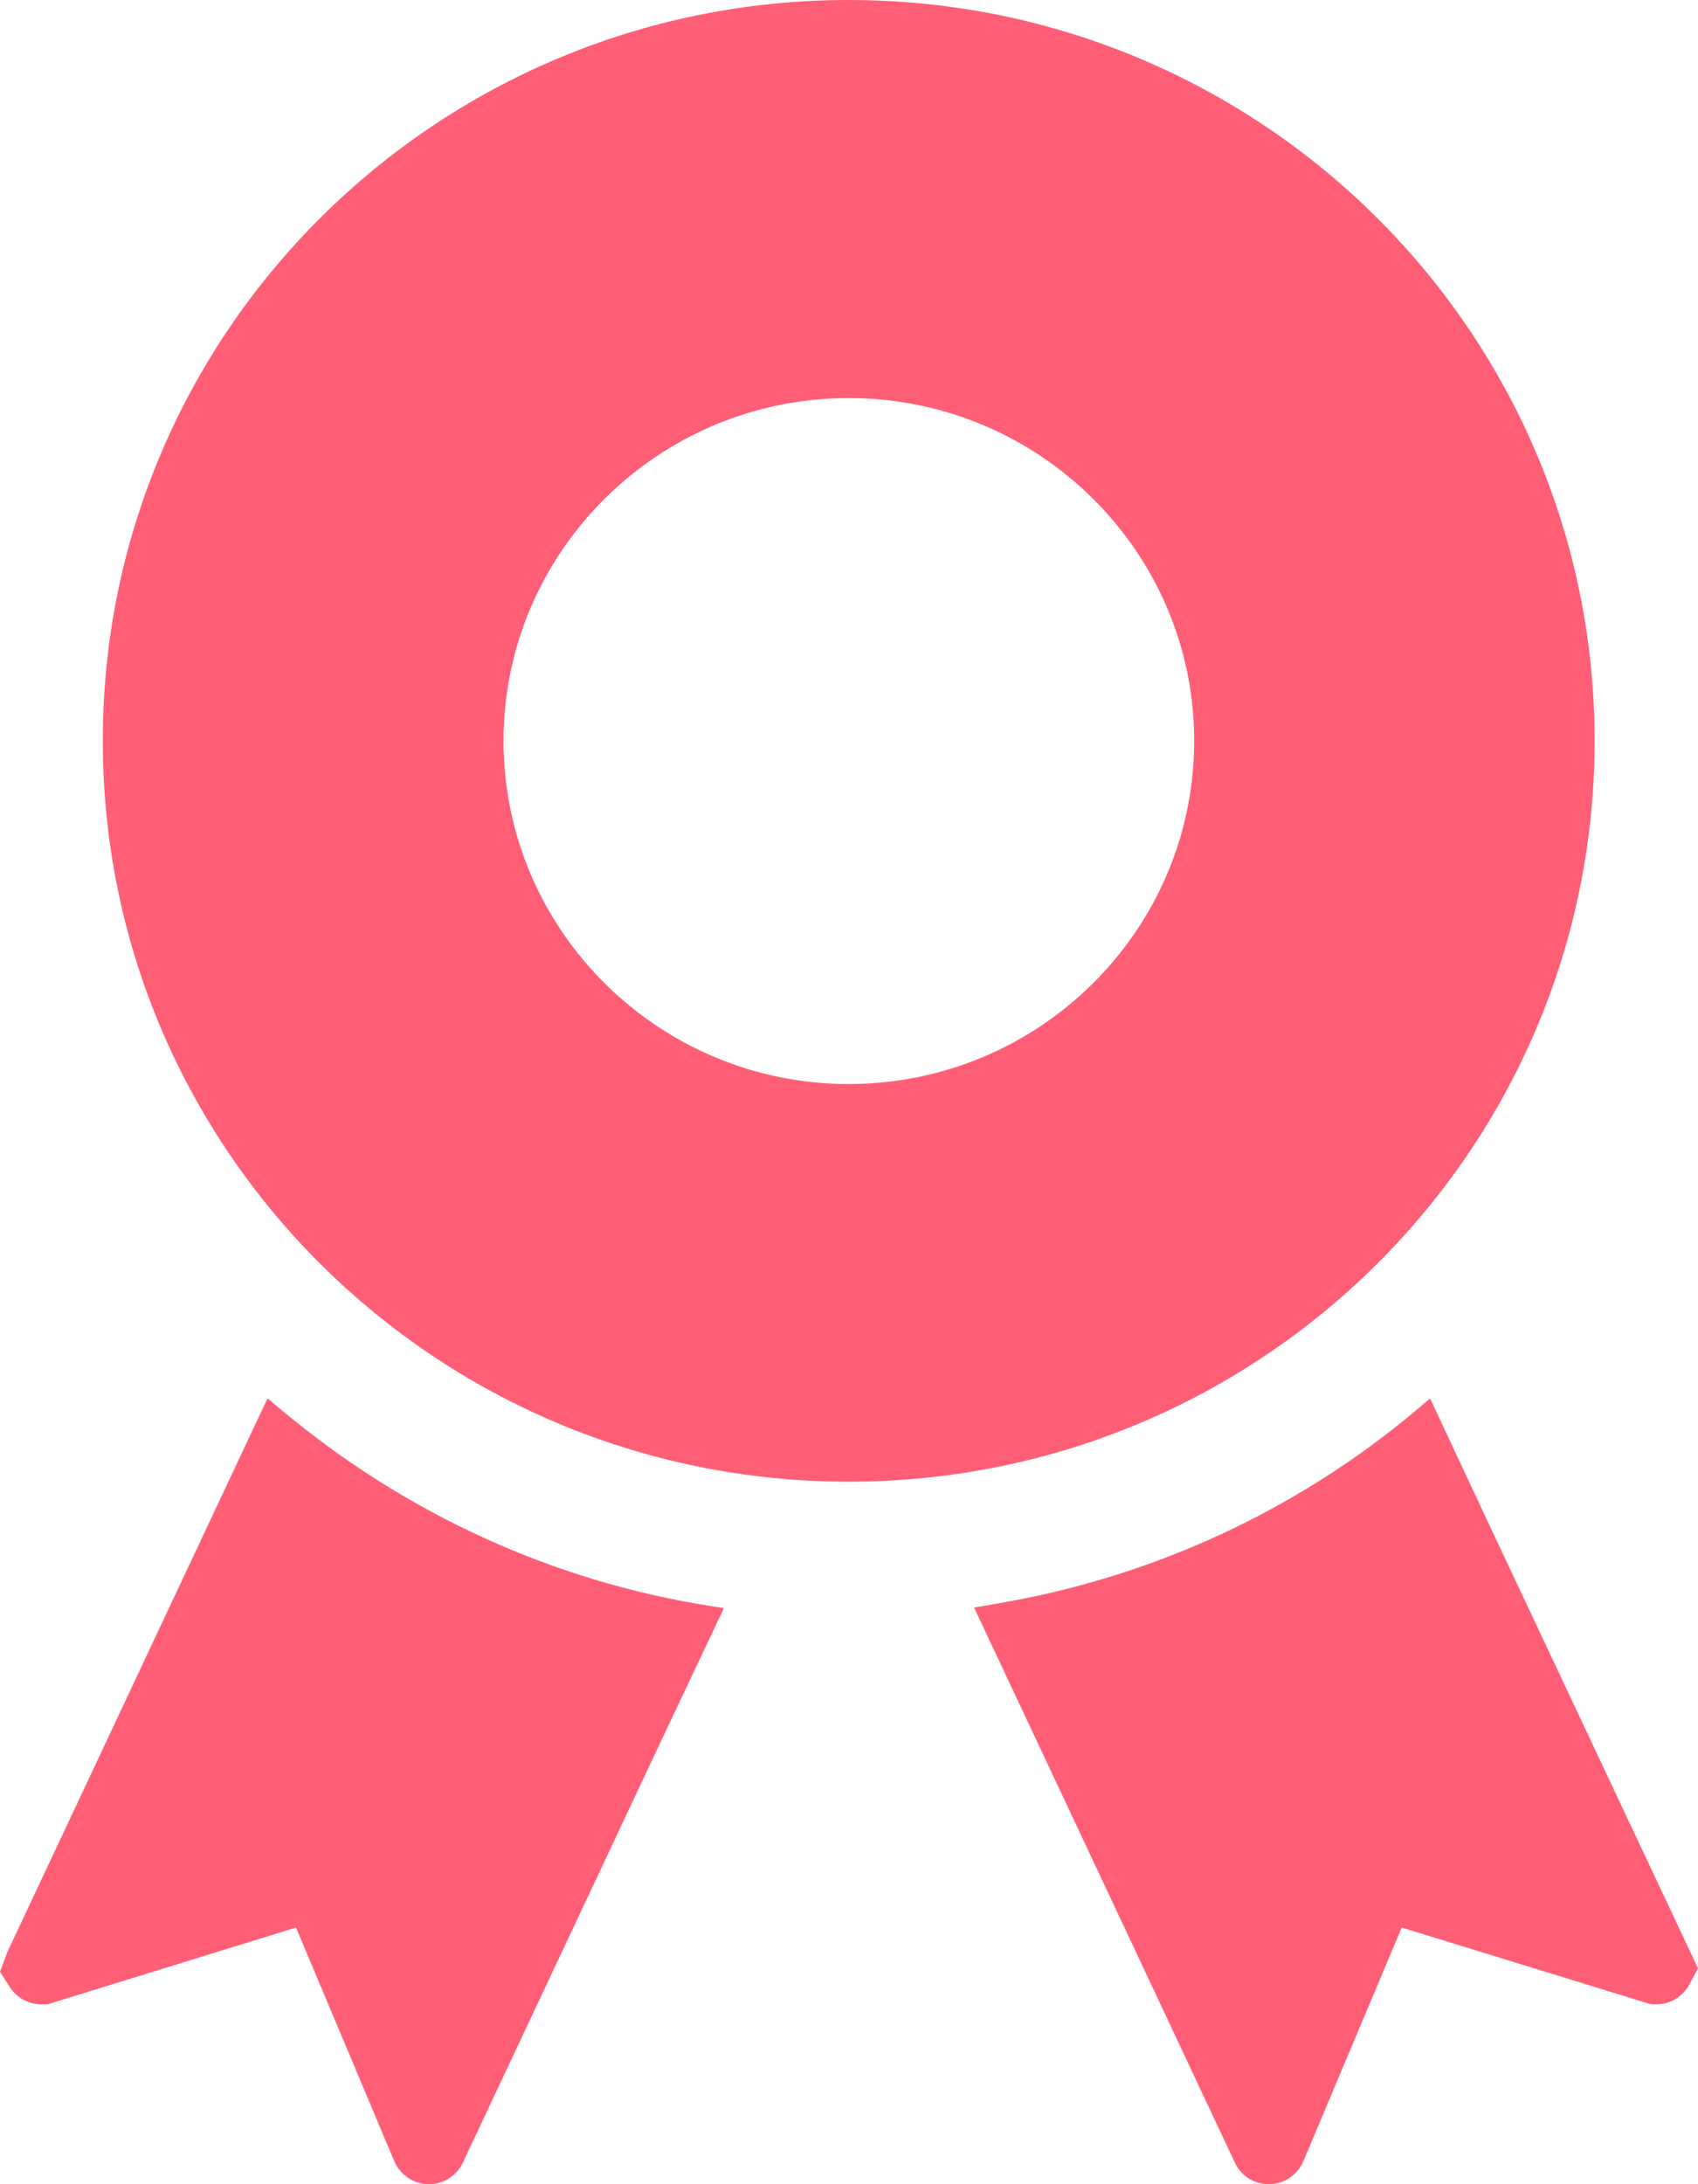 <?xml version="1.0" encoding="utf-8"?>
<!-- Generator: Adobe Illustrator 23.1.0, SVG Export Plug-In . SVG Version: 6.00 Build 0)  -->
<svg version="1.1" id="_x32_" xmlns="http://www.w3.org/2000/svg" xmlns:xlink="http://www.w3.org/1999/xlink" x="0px" y="0px"
	 viewBox="0 0 28 36" style="enable-background:new 0 0 28 36;" xml:space="preserve">
<style type="text/css">
	.st0{fill:#FF5E77;}
</style>
<g>
	<g>
		<path class="st0" d="M4.96,23.498c-0.179-0.145-0.361-0.286-0.534-0.44l-0.002,0.004c-0.004-0.004-0.009-0.007-0.014-0.011
			L0.123,32.17L0,32.497l0.162,0.255c0.117,0.178,0.308,0.283,0.52,0.283h0.101l4.098-1.265l1.621,3.852
			C6.603,35.85,6.821,36,7.073,36c0.24,0,0.458-0.139,0.559-0.355l3.317-7.052l0.981-2.073c-0.002,0-0.004-0.001-0.005-0.001
			l0.007-0.016C9.32,26.133,6.932,25.061,4.96,23.498z M24.552,25.12l-0.963-2.056c-0.001,0.001-0.003,0.002-0.004,0.003
			l-0.007-0.016c-1.929,1.688-4.318,2.868-6.944,3.345c-0.185,0.032-0.368,0.07-0.555,0.095l0.002,0.004
			c-0.006,0.001-0.011,0.002-0.017,0.003l4.299,9.147C20.463,35.861,20.681,36,20.922,36c0.252,0,0.47-0.15,0.57-0.378l1.622-3.852
			l4.02,1.237l0.095,0.028h0.084c0.212,0,0.402-0.105,0.52-0.283L28,32.442L24.552,25.12z M26.295,12.21
			c0-6.744-5.507-12.21-12.3-12.21s-12.3,5.467-12.3,12.21c0,6.749,5.507,12.211,12.3,12.211S26.295,18.96,26.295,12.21z
			 M13.995,17.867c-3.137,0-5.692-2.537-5.692-5.656c0-3.114,2.555-5.65,5.692-5.65c3.142,0,5.697,2.536,5.697,5.65
			C19.692,15.33,17.137,17.867,13.995,17.867z"/>
	</g>
</g>
</svg>
